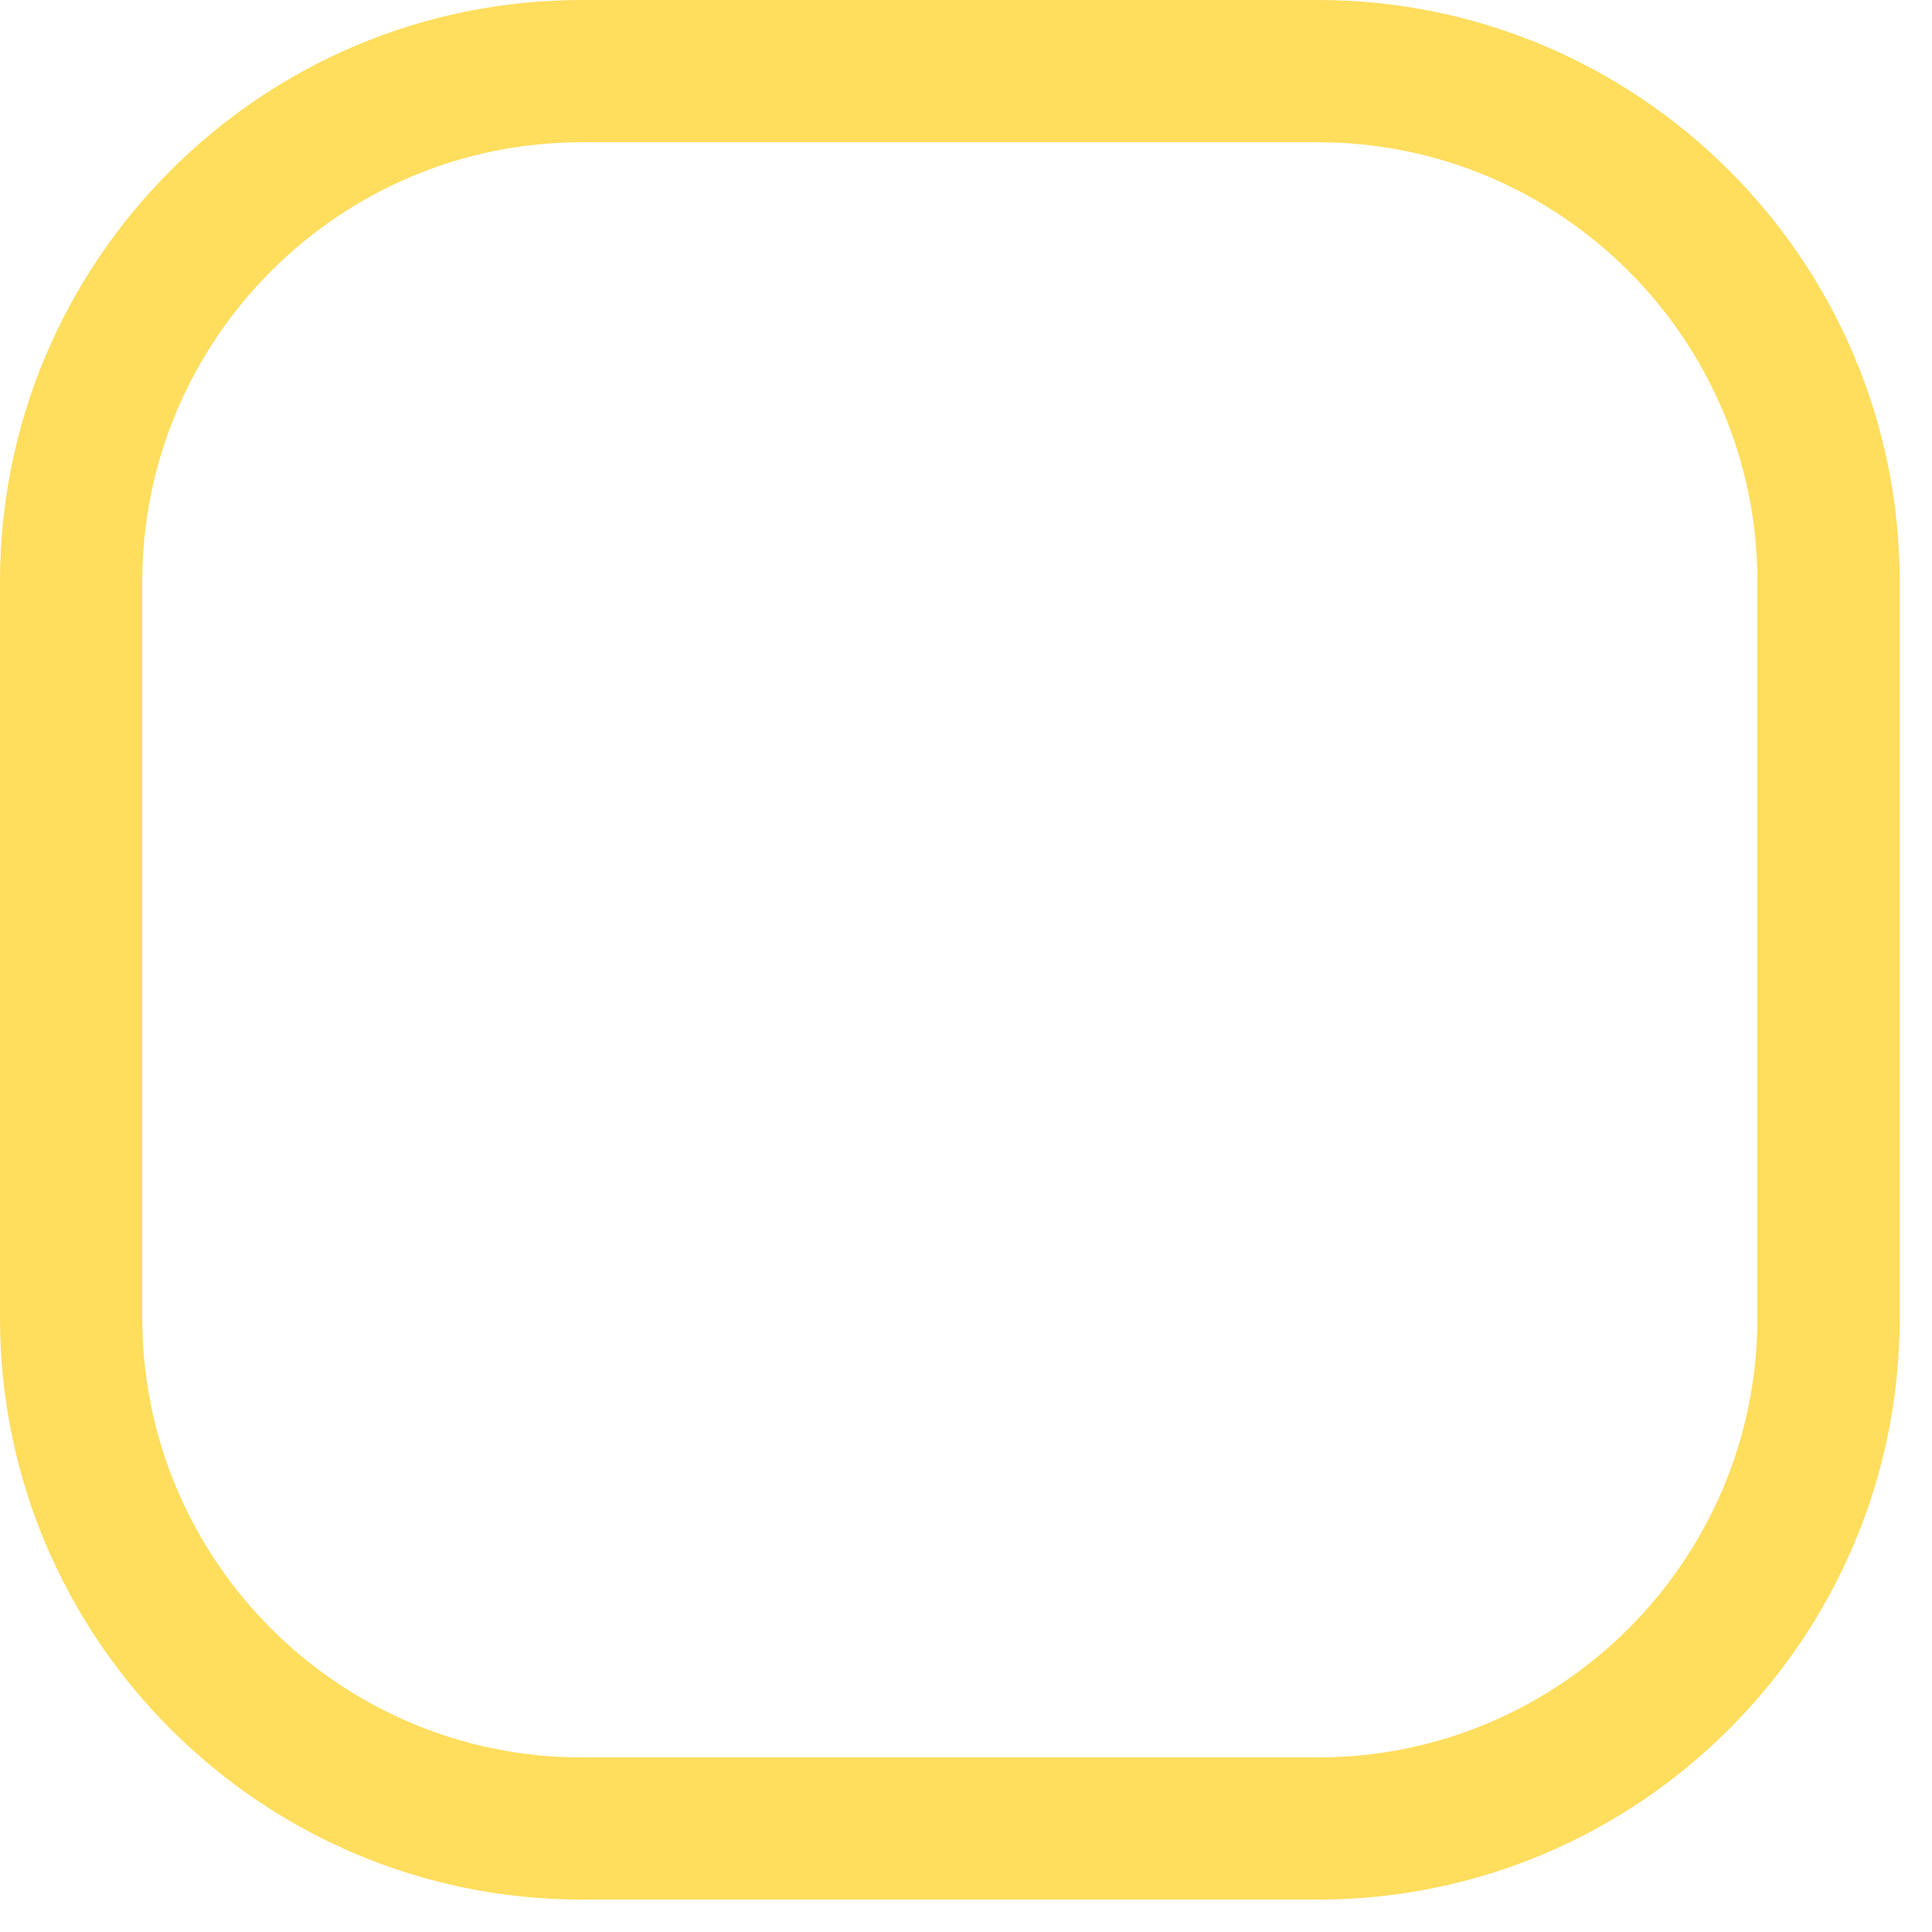 <?xml version="1.0" encoding="utf-8"?>
<svg xmlns="http://www.w3.org/2000/svg" fill="none" height="100%" overflow="visible" preserveAspectRatio="none" style="display: block;" viewBox="0 0 22 22" width="100%">
<path d="M15.009 21.631H6.623C2.971 21.631 0 18.66 0 15.009V6.623C0 2.971 2.971 0 6.623 0H15.009C18.661 0 21.632 2.971 21.632 6.623V15.009C21.632 18.66 18.661 21.631 15.009 21.631ZM6.623 1.62C3.864 1.62 1.62 3.864 1.62 6.623V15.009C1.62 17.767 3.864 20.012 6.623 20.012H15.009C17.767 20.012 20.012 17.767 20.012 15.009V6.623C20.012 3.864 17.767 1.62 15.009 1.62H6.623Z" fill="#FFDD5D" id="Path 480"/>
</svg>